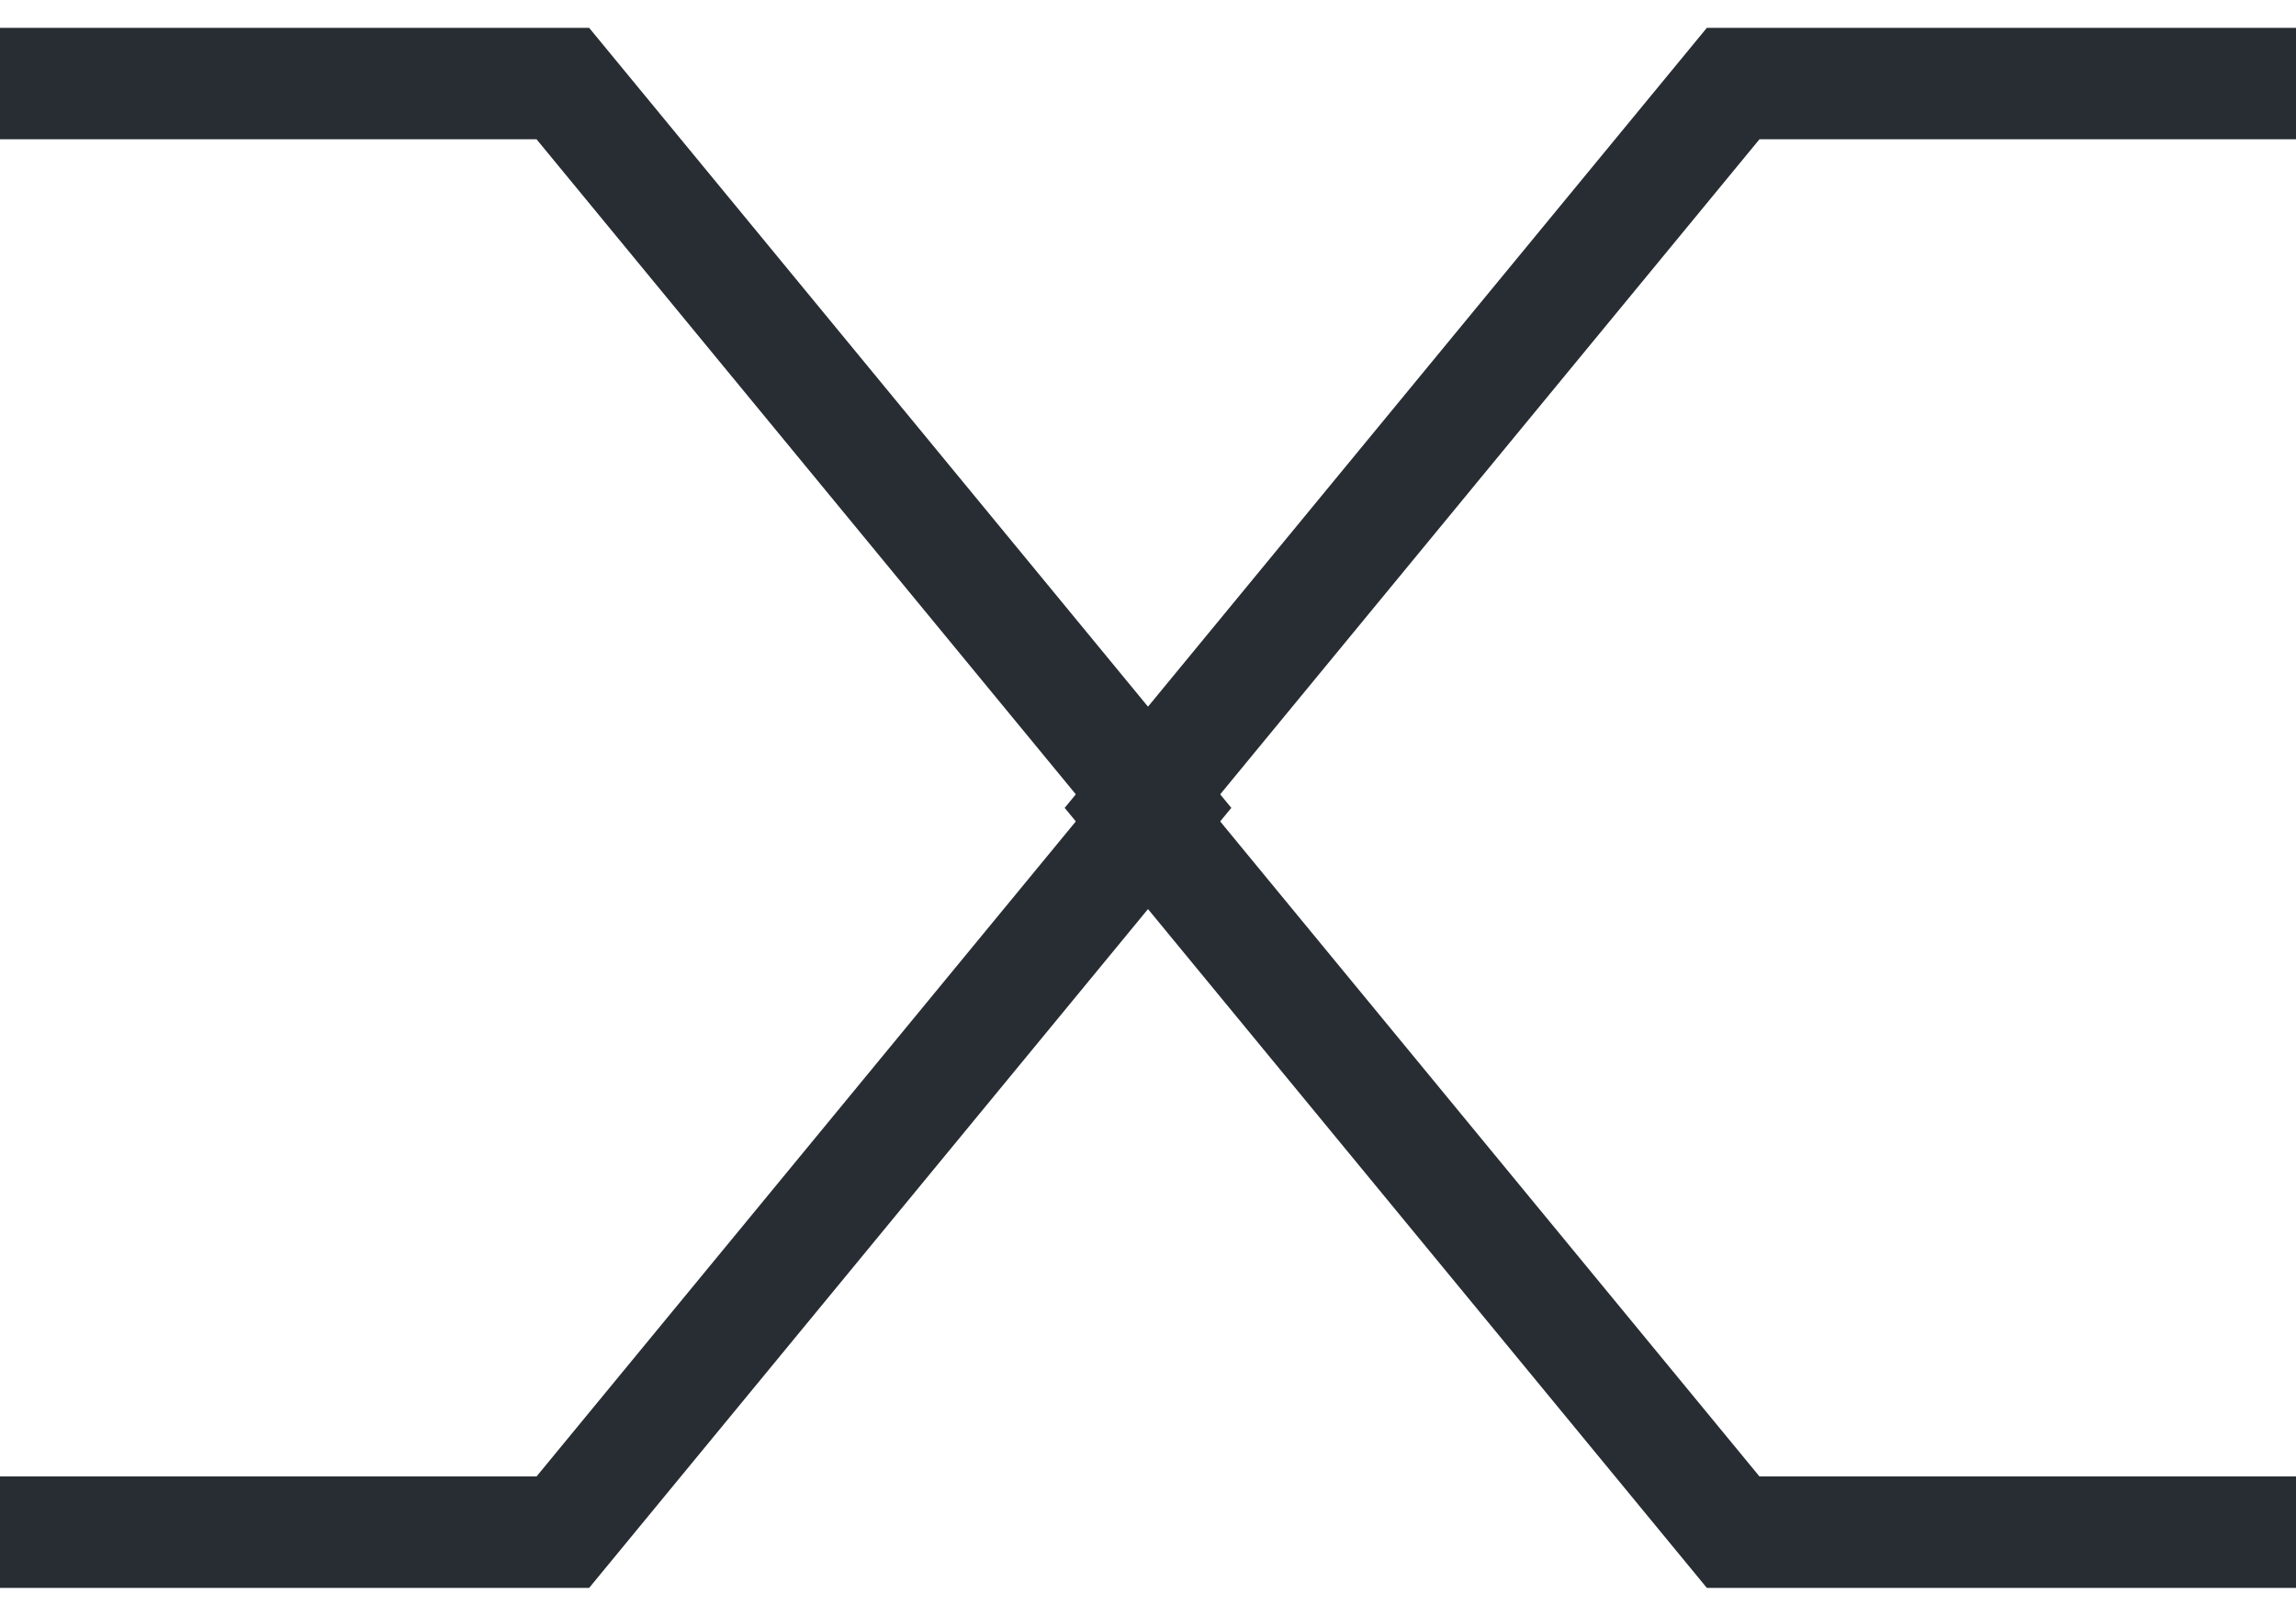 <svg xmlns="http://www.w3.org/2000/svg" viewBox="0 0 41.2 29">
    <style type="text/css">
        .st0{fill:none;stroke:#282D33;stroke-width:2;}
    </style>
    <polyline class="st0" points="0 27.5 10.1 27.5 20.8 14.5 10.1 1.5 0 1.5 "/>
    <polyline class="st0" points="41.2 27.5 31.1 27.5 20.4 14.5 31.1 1.5 41.2 1.5 "/>
</svg>